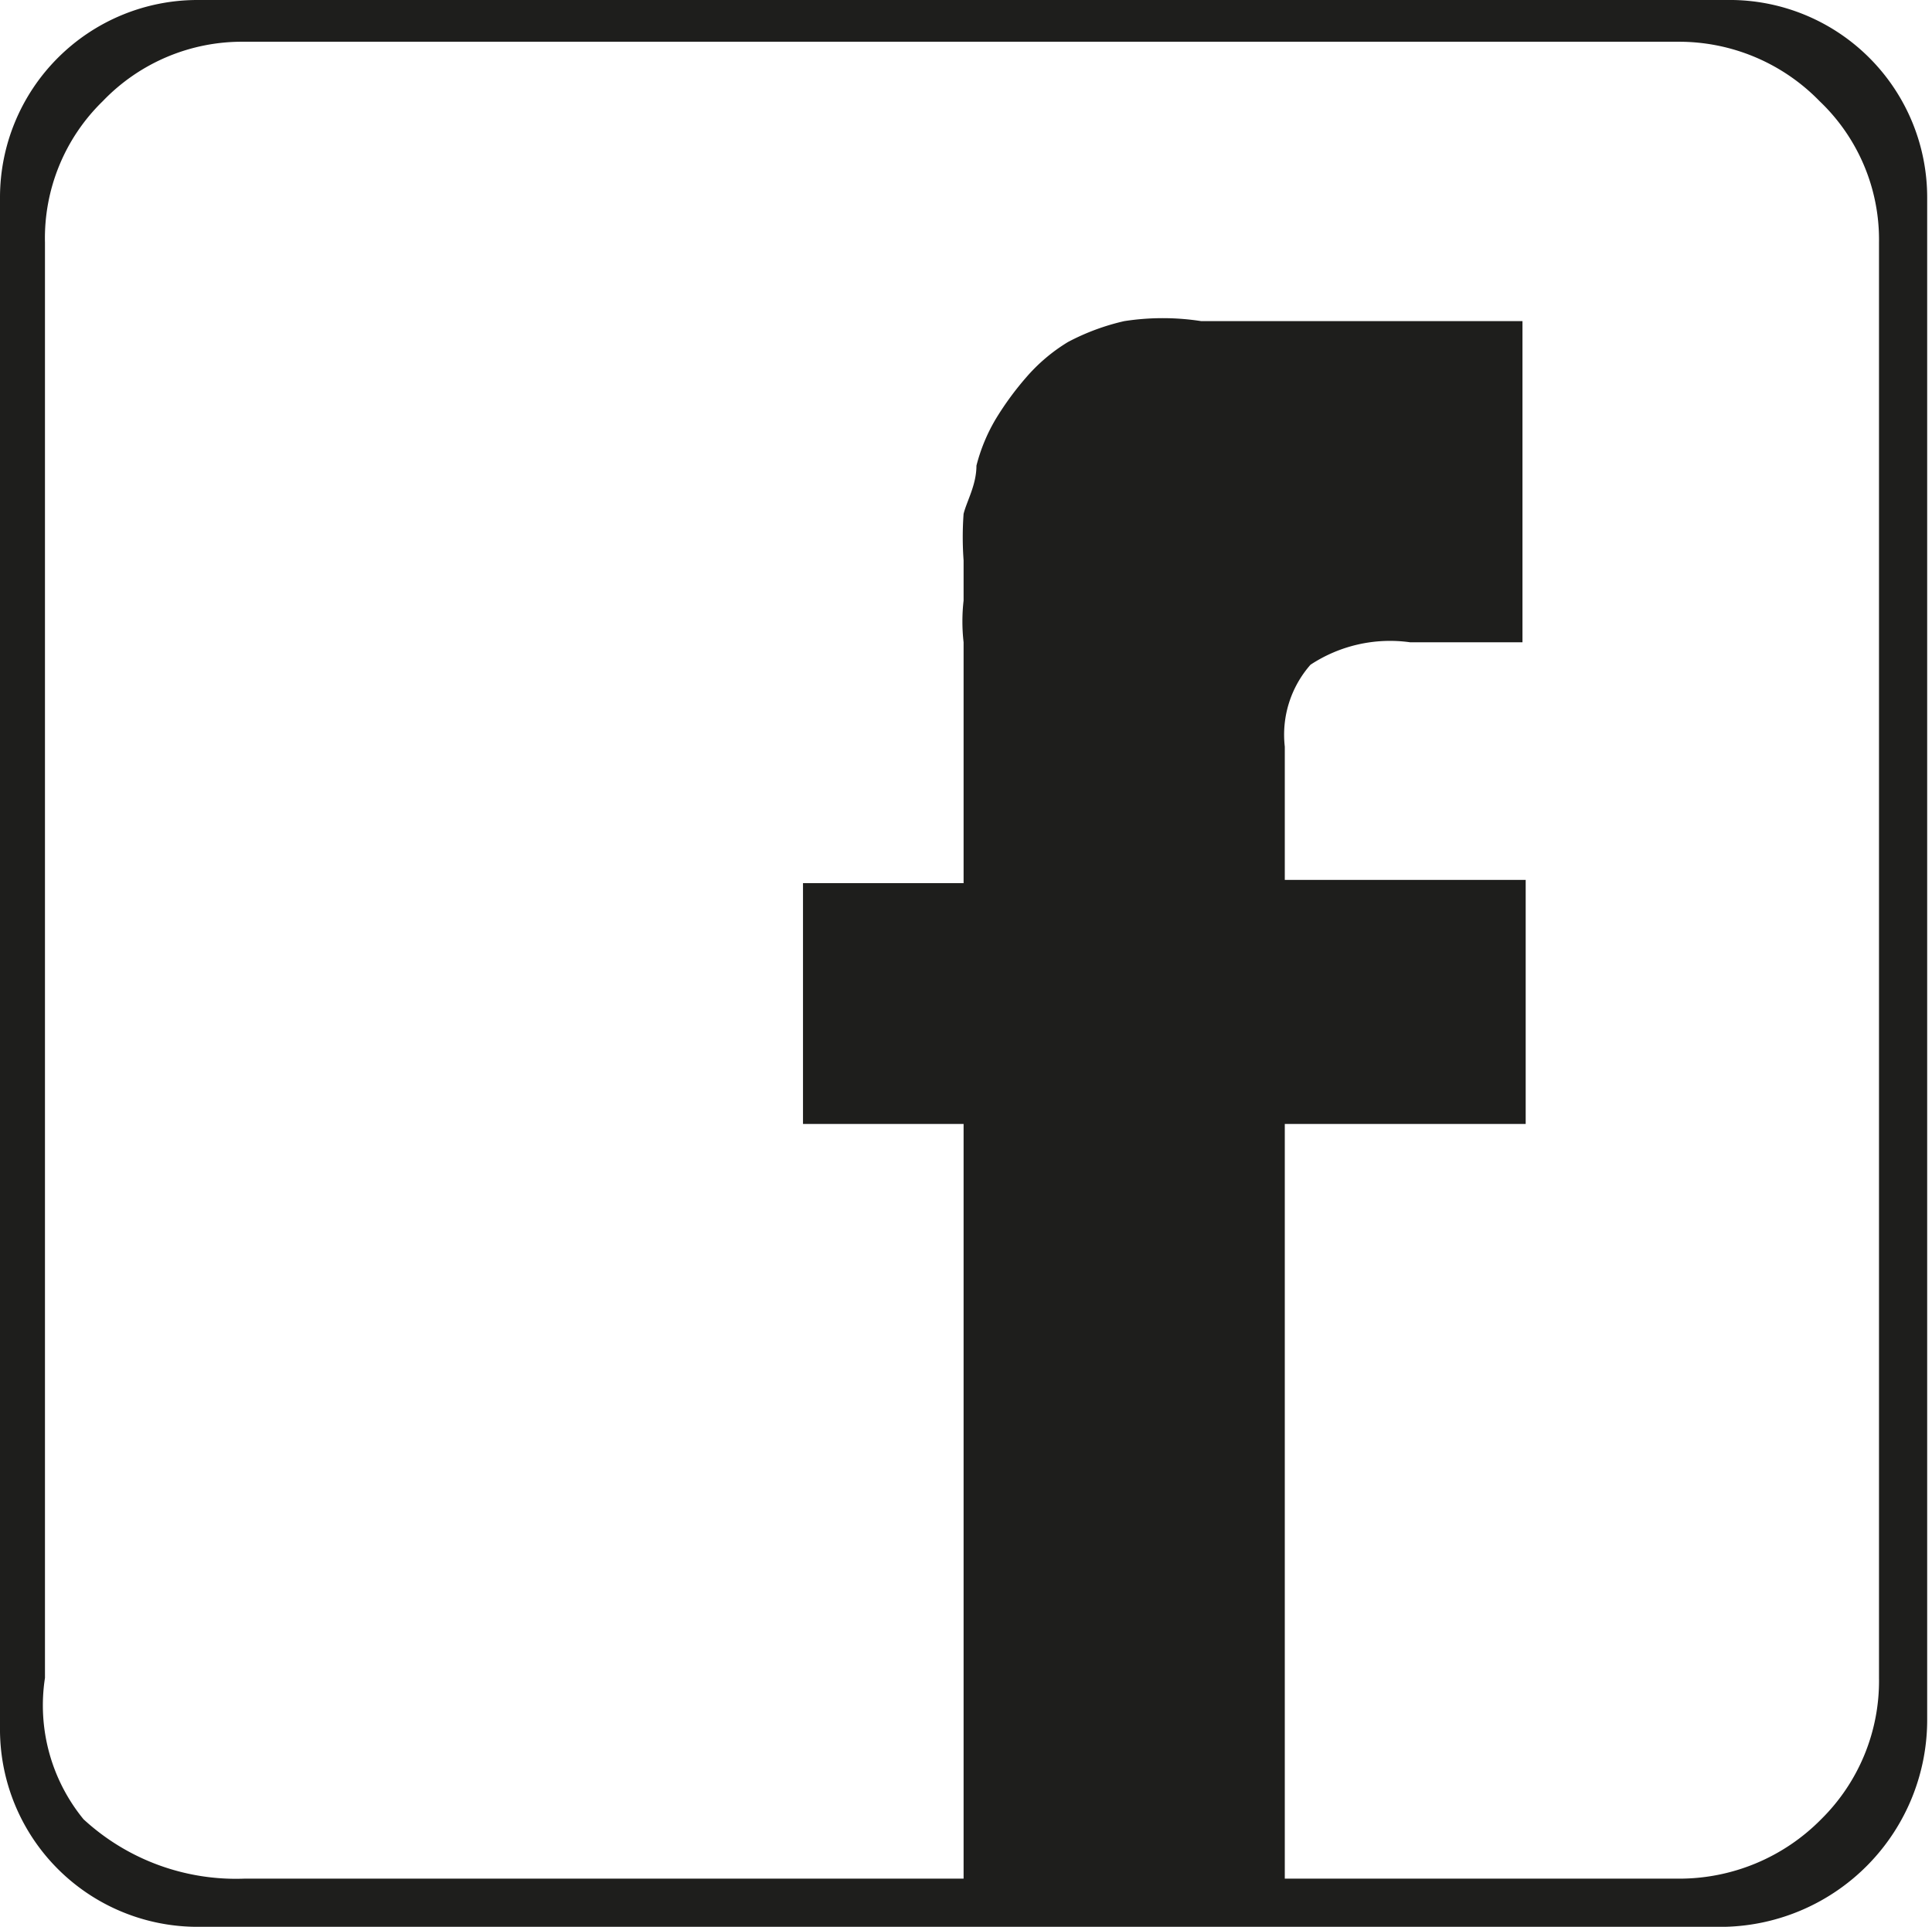 <svg id="Layer_1_copy" data-name="Layer 1 copy" xmlns="http://www.w3.org/2000/svg" viewBox="0 0 12.03 12"><defs><style>.cls-1{fill:#1e1e1c;}</style></defs><path class="cls-1" d="M10.79,0H1.23A1.23,1.23,0,0,0,0,1.23v9.53A1.23,1.23,0,0,0,1.23,12h9.51A1.29,1.29,0,0,0,12,10.7V1.23A1.23,1.23,0,0,0,10.79,0Zm.91,10.45a1.21,1.21,0,0,1-.36.88,1.24,1.24,0,0,1-.89.37H8V7h1.5V5.48H8V4.65a.66.66,0,0,1,.16-.51A.9.9,0,0,1,8.78,4h.7V2h-2A1.56,1.56,0,0,0,7,2a1.42,1.42,0,0,0-.35.13,1.09,1.09,0,0,0-.26.22,1.88,1.88,0,0,0-.19.26,1.1,1.1,0,0,0-.12.29c0,.12-.06.22-.08.3a2,2,0,0,0,0,.29c0,.11,0,.2,0,.25A1.15,1.15,0,0,0,6,4v1.5H5V7H6V11.7H1.52a1.4,1.4,0,0,1-1-.37,1.12,1.12,0,0,1-.24-.88V1.51A1.19,1.19,0,0,1,.64.63,1.2,1.2,0,0,1,1.52.26h8.93a1.22,1.22,0,0,1,.88.37,1.19,1.19,0,0,1,.37.88Z" transform="translate(0 0)"/></svg>
